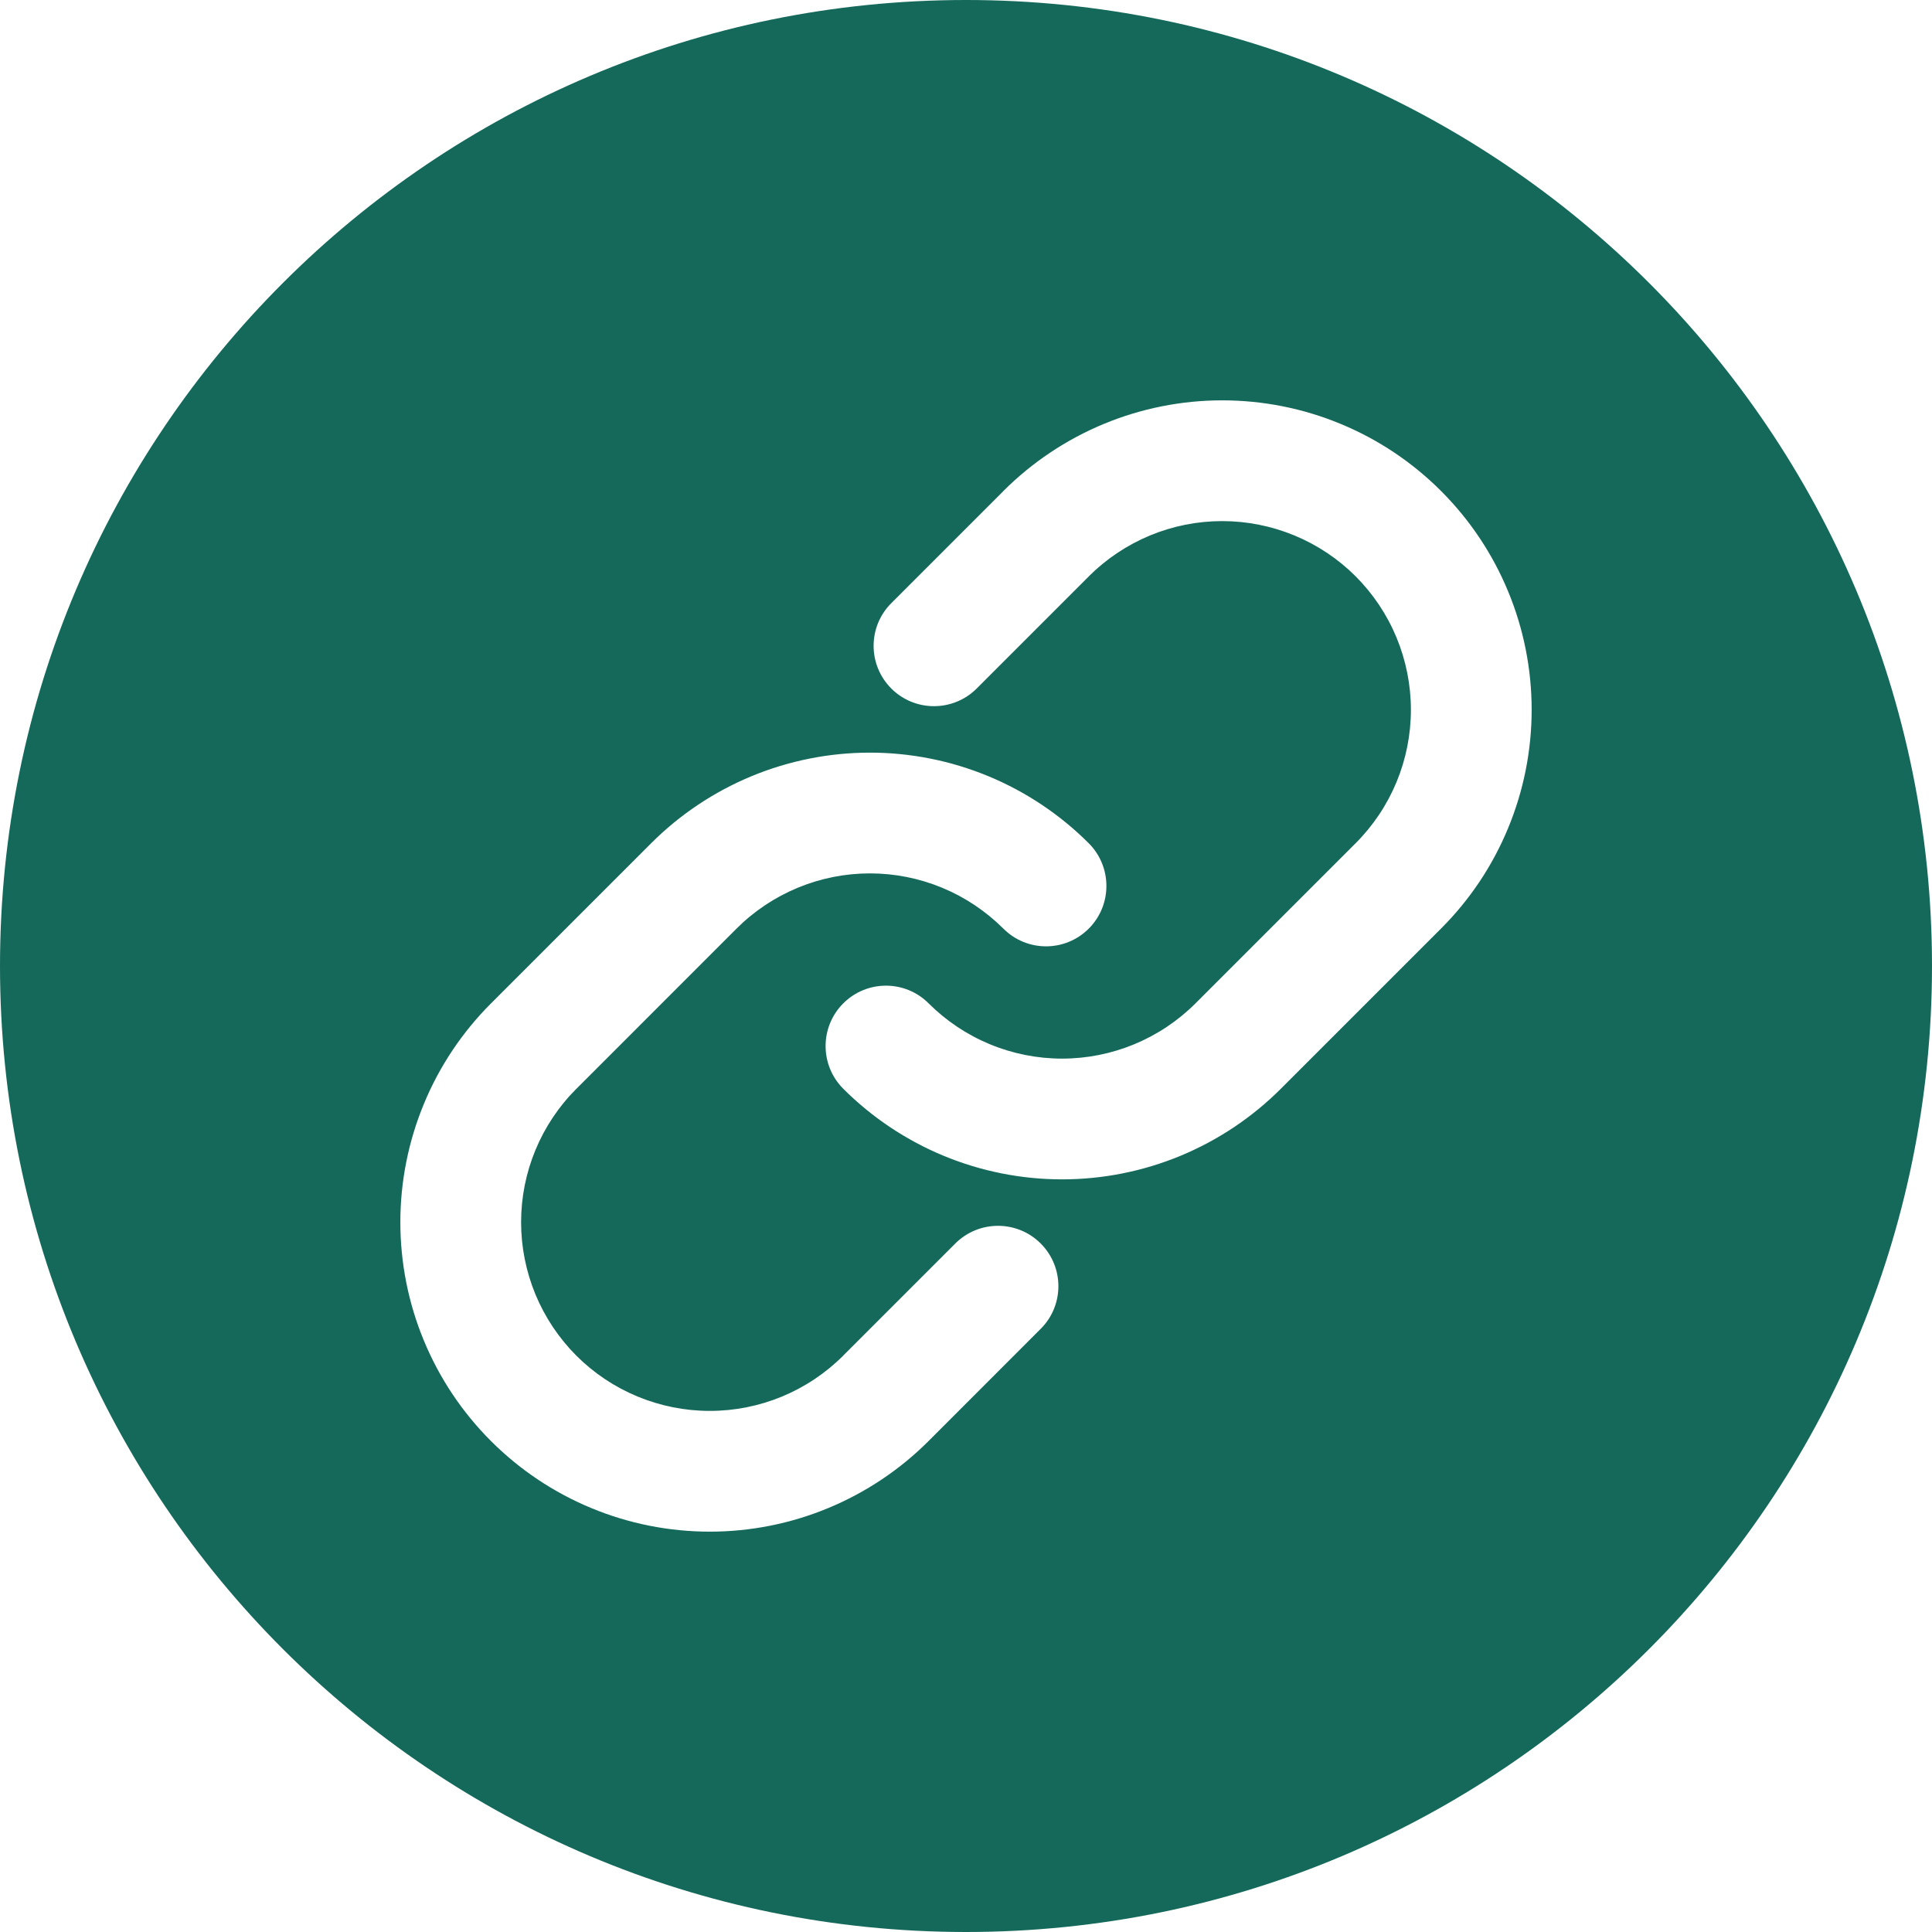 <svg width="32" height="32" viewBox="0 0 32 32" fill="none" xmlns="http://www.w3.org/2000/svg">
<path fill-rule="evenodd" clip-rule="evenodd" d="M32 16C32 24.837 24.837 32 16 32C7.163 32 0 24.837 0 16C0 7.163 7.163 0 16 0C24.837 0 32 7.163 32 16ZM21.44 8.869C21.06 8.712 20.654 8.631 20.243 8.631C19.833 8.631 19.426 8.712 19.047 8.869C18.668 9.027 18.323 9.257 18.033 9.547L18.033 9.548L16.177 11.404C15.786 11.794 15.153 11.794 14.763 11.404C14.372 11.013 14.372 10.38 14.763 9.99L16.619 8.134L16.619 8.133C17.095 7.657 17.66 7.28 18.281 7.022C18.903 6.764 19.57 6.631 20.243 6.631C20.916 6.631 21.583 6.763 22.205 7.021C22.827 7.278 23.392 7.656 23.868 8.132C24.344 8.608 24.722 9.173 24.979 9.795C25.237 10.417 25.369 11.084 25.369 11.757C25.369 12.43 25.236 13.097 24.978 13.719C24.721 14.341 24.343 14.906 23.866 15.382L21.215 18.033C20.739 18.509 20.174 18.886 19.552 19.144C18.931 19.401 18.264 19.534 17.591 19.534C16.918 19.534 16.252 19.401 15.63 19.144C15.008 18.886 14.443 18.509 13.967 18.033C13.577 17.642 13.577 17.009 13.967 16.619C14.358 16.228 14.991 16.228 15.381 16.619C15.672 16.909 16.016 17.139 16.395 17.296C16.774 17.453 17.181 17.534 17.591 17.534C18.002 17.534 18.408 17.453 18.787 17.296C19.166 17.139 19.511 16.909 19.801 16.619L22.453 13.967L22.453 13.967C22.743 13.677 22.974 13.332 23.131 12.953C23.288 12.574 23.369 12.167 23.369 11.757C23.369 11.346 23.288 10.94 23.131 10.56C22.974 10.181 22.744 9.837 22.454 9.546C22.164 9.256 21.819 9.026 21.44 8.869ZM13.213 14.704C13.592 14.547 13.998 14.466 14.409 14.466C14.819 14.466 15.226 14.547 15.605 14.704C15.984 14.861 16.328 15.091 16.619 15.381C17.009 15.772 17.642 15.772 18.033 15.381C18.423 14.991 18.423 14.358 18.033 13.967C17.557 13.491 16.992 13.114 16.37 12.856C15.748 12.599 15.082 12.466 14.409 12.466C13.736 12.466 13.069 12.599 12.448 12.856C11.826 13.114 11.261 13.491 10.785 13.967L8.134 16.618L8.133 16.619L8.133 16.619C7.657 17.095 7.279 17.659 7.022 18.281C6.764 18.903 6.631 19.57 6.631 20.243C6.631 20.916 6.763 21.583 7.021 22.205C7.278 22.827 7.656 23.392 8.132 23.868C8.608 24.344 9.173 24.722 9.795 24.979C10.417 25.237 11.084 25.369 11.757 25.369C12.43 25.369 13.097 25.236 13.719 24.978C14.341 24.72 14.905 24.343 15.381 23.867L15.382 23.866L17.237 22.01C17.628 21.62 17.628 20.987 17.237 20.596C16.847 20.206 16.214 20.206 15.823 20.596L13.967 22.452L13.967 22.453C13.677 22.743 13.332 22.974 12.953 23.131C12.574 23.288 12.167 23.369 11.757 23.369C11.346 23.369 10.94 23.288 10.56 23.131C10.181 22.974 9.836 22.744 9.546 22.454C9.256 22.163 9.026 21.819 8.869 21.44C8.712 21.06 8.631 20.654 8.631 20.243C8.631 19.833 8.712 19.426 8.869 19.047C9.026 18.668 9.257 18.323 9.547 18.033L9.548 18.033L12.199 15.381C12.489 15.091 12.834 14.861 13.213 14.704Z" fill="#15695B"/>
</svg>
